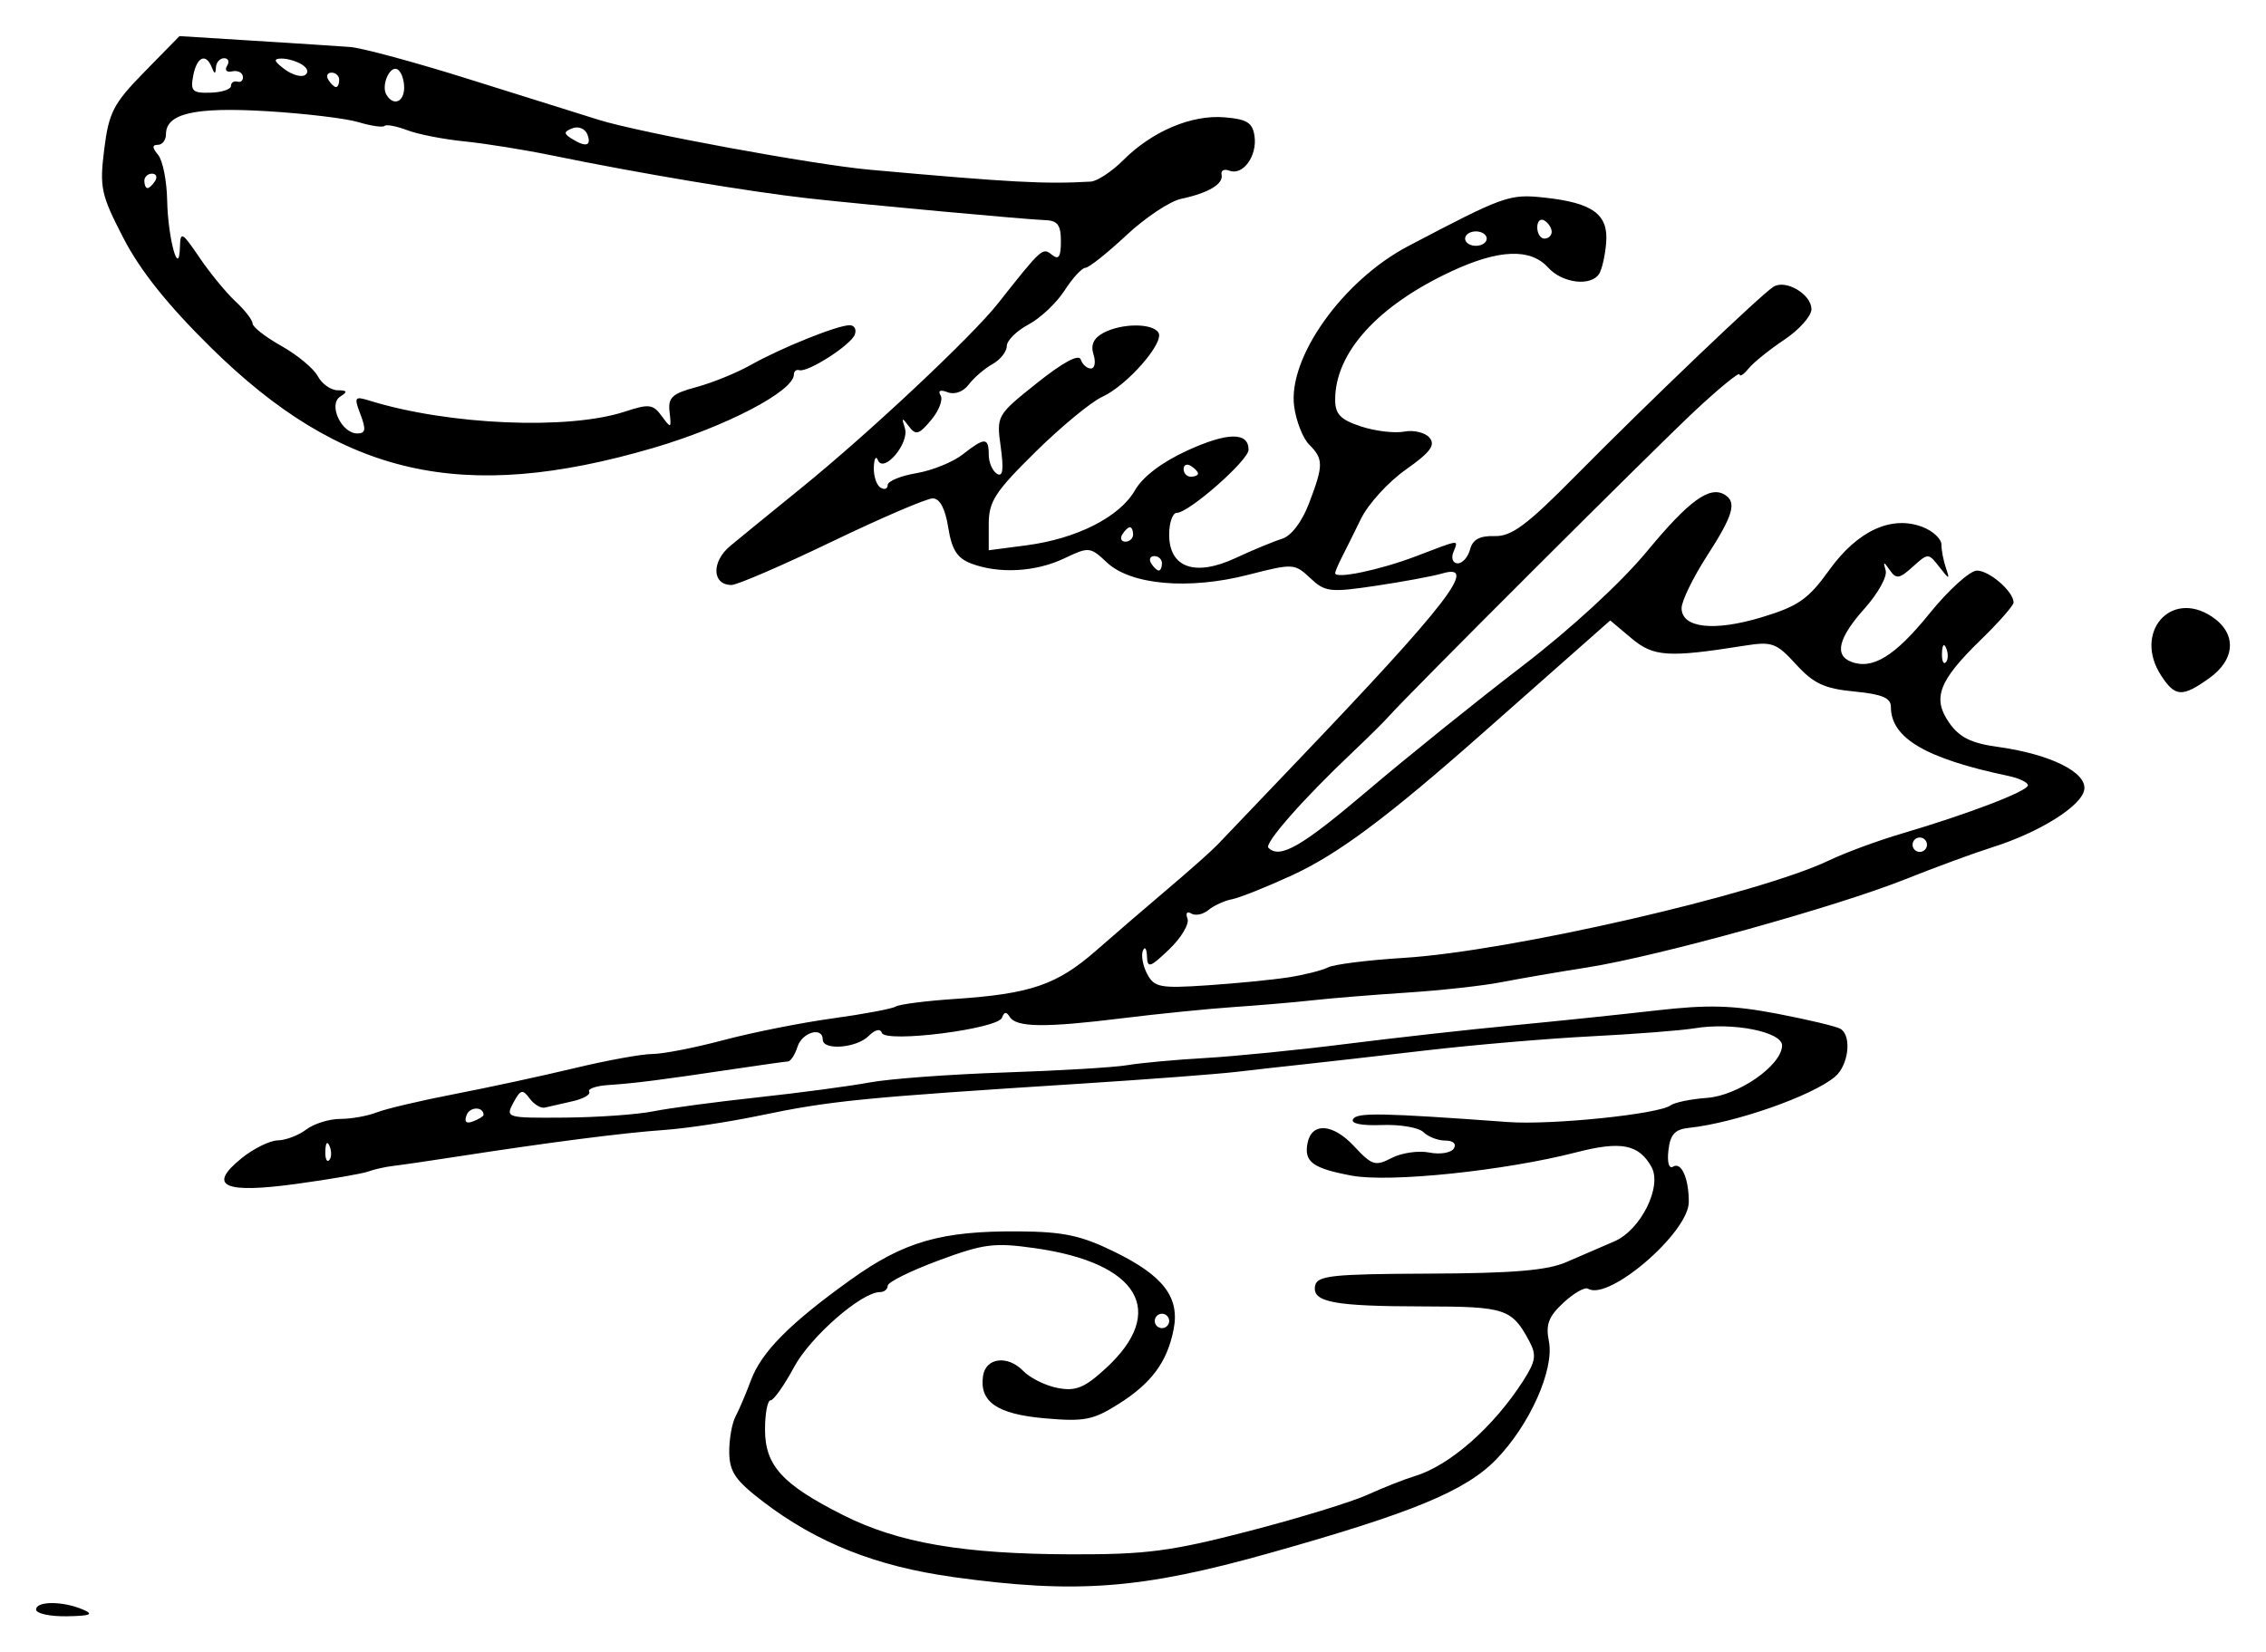 <?xml version="1.0" encoding="UTF-8" standalone="no"?>
<!-- Created with Inkscape (http://www.inkscape.org/) -->

<svg
   xmlns:dc="http://purl.org/dc/elements/1.1/"
   xmlns:cc="http://creativecommons.org/ns#"
   xmlns:rdf="http://www.w3.org/1999/02/22-rdf-syntax-ns#"
   xmlns:svg="http://www.w3.org/2000/svg"
   xmlns="http://www.w3.org/2000/svg"
   xmlns:sodipodi="http://sodipodi.sourceforge.net/DTD/sodipodi-0.dtd"
   xmlns:inkscape="http://www.inkscape.org/namespaces/inkscape"
   width="313.974"
   height="229.002"
   id="svg2"
   version="1.1"
   inkscape:version="0.48.4 r9939"
   sodipodi:docname="159_8.svg">
  <defs
     id="defs4" />
  <sodipodi:namedview
     id="base"
     pagecolor="#ffffff"
     bordercolor="#666666"
     borderopacity="1.0"
     inkscape:pageopacity="0.0"
     inkscape:pageshadow="2"
     inkscape:zoom="0.49497475"
     inkscape:cx="301.35171"
     inkscape:cy="137.62361"
     inkscape:document-units="px"
     inkscape:current-layer="layer1"
     showgrid="false"
     fit-margin-top="5"
     fit-margin-left="5"
     fit-margin-right="5"
     fit-margin-bottom="5"
     inkscape:window-width="1438"
     inkscape:window-height="830"
     inkscape:window-x="0"
     inkscape:window-y="0"
     inkscape:window-maximized="1" />
  <g
     inkscape:label="Layer 1"
     inkscape:groupmode="layer"
     id="layer1"
     transform="translate(-62.839,-365.78)">
    <path
       style="fill:#000000"
       d="m 67.839,588.849 c 0,-1.198 3.711,-1.198 6.5,0 1.549,0.666 1.042,0.875 -2.25,0.93 -2.337,0.039 -4.25,-0.38 -4.25,-0.93 z m 127,-4.522 c -10.559,-1.463 -18.77,-4.718 -26.207,-10.388 -3.883,-2.96 -4.715,-4.161 -4.75,-6.853 -0.023,-1.795 0.37,-4.045 0.874,-5 0.504,-0.955 1.459,-3.199 2.121,-4.986 1.467,-3.956 5.411,-7.935 13.861,-13.984 7.364,-5.271 12.518,-6.753 23.223,-6.679 6.232,0.043 8.655,0.558 13.287,2.824 6.809,3.331 9.091,6.337 8.199,10.798 -0.903,4.514 -3.054,7.416 -7.646,10.315 -3.505,2.213 -4.743,2.451 -10.225,1.968 -6.601,-0.581 -9.066,-2.286 -8.525,-5.895 0.379,-2.526 3.426,-2.886 5.576,-0.659 0.941,0.975 3.087,2.034 4.767,2.353 2.501,0.475 3.703,-0.014 6.632,-2.697 8.619,-7.896 4.666,-14.634 -9.786,-16.68 -5.656,-0.801 -7.087,-0.618 -13.368,1.71 -3.868,1.434 -7.033,3.005 -7.033,3.491 0,0.486 -0.481,0.884 -1.07,0.884 -2.561,0 -9.636,6.177 -11.909,10.398 -1.364,2.531 -2.826,4.602 -3.25,4.602 -0.424,0 -0.771,1.82 -0.771,4.045 0,4.989 2.379,7.603 10.782,11.844 7.68,3.877 16.635,5.417 31.718,5.456 10.349,0.026 13.72,-0.415 24.5,-3.206 6.875,-1.78 14.3,-4.056 16.5,-5.057 2.2,-1.001 5.125,-2.157 6.5,-2.567 4.84,-1.445 10.942,-6.805 15.056,-13.224 1.731,-2.701 1.865,-3.57 0.843,-5.479 -2.415,-4.513 -3.313,-4.81 -14.577,-4.824 -12.569,-0.016 -15.548,-0.581 -15.102,-2.866 0.275,-1.408 2.35,-1.629 15.798,-1.68 11.567,-0.044 16.367,-0.445 18.982,-1.583 1.925,-0.838 4.928,-2.135 6.673,-2.881 3.658,-1.564 6.672,-7.609 5.15,-10.328 -1.757,-3.139 -4.215,-3.617 -10.41,-2.02 -9.928,2.559 -25.862,4.216 -31.108,3.236 -5.417,-1.012 -6.637,-1.906 -6.138,-4.497 0.566,-2.937 3.514,-2.745 6.457,0.421 2.473,2.66 2.934,2.803 5.209,1.623 1.373,-0.712 3.717,-1.051 5.21,-0.752 1.492,0.298 3.02,0.047 3.394,-0.558 0.402,-0.65 -0.081,-1.101 -1.179,-1.101 -1.022,0 -2.383,-0.524 -3.023,-1.164 -0.64,-0.64 -3.234,-1.085 -5.766,-0.989 -2.856,0.108 -4.367,-0.206 -3.983,-0.827 0.574,-0.928 3.94,-0.864 21.512,0.415 5.974,0.435 20.802,-1.088 22.468,-2.307 0.568,-0.415 2.82,-0.882 5.004,-1.037 4.349,-0.309 10.333,-4.445 10.455,-7.227 0.085,-1.924 -6.832,-3.305 -12.131,-2.423 -1.813,0.302 -8.247,0.802 -14.297,1.11 -6.05,0.309 -16.4,1.192 -23,1.964 -6.6,0.771 -14.123,1.629 -16.717,1.905 -2.594,0.276 -6.869,0.755 -9.5,1.063 -2.631,0.308 -12.208,1.035 -21.283,1.616 -30.758,1.967 -34.862,2.374 -44.815,4.451 -4.227,0.882 -10.16,1.775 -13.185,1.985 -5.601,0.389 -15.921,1.715 -28.5,3.662 -3.85,0.596 -7.9,1.188 -9,1.315 -1.1,0.127 -2.675,0.48 -3.5,0.785 -0.825,0.304 -5.27,1.07 -9.877,1.702 -10.154,1.392 -12.443,0.32 -7.623,-3.568 1.65,-1.331 3.9,-2.437 5,-2.457 1.1,-0.02 2.874,-0.697 3.941,-1.505 1.068,-0.808 3.184,-1.468 4.703,-1.468 1.519,0 3.795,-0.407 5.059,-0.904 1.263,-0.497 6.122,-1.642 10.797,-2.544 4.675,-0.902 12.163,-2.521 16.641,-3.596 4.478,-1.076 9.323,-1.956 10.768,-1.956 1.445,0 5.882,-0.866 9.859,-1.925 3.977,-1.059 10.765,-2.41 15.084,-3.004 4.319,-0.594 8.265,-1.335 8.77,-1.647 0.505,-0.312 4.171,-0.784 8.148,-1.048 10.496,-0.698 14.178,-1.953 19.563,-6.669 2.642,-2.314 7.196,-6.233 10.12,-8.708 2.924,-2.475 5.957,-5.175 6.741,-6 0.784,-0.825 5.786,-6.065 11.116,-11.644 20.724,-21.694 25.175,-27.457 20.041,-25.953 -1.293,0.379 -5.439,1.149 -9.214,1.711 -6.354,0.946 -7.029,0.867 -9.087,-1.067 -2.174,-2.042 -2.367,-2.052 -8.615,-0.451 -8.231,2.109 -16.24,1.406 -19.564,-1.717 -2.317,-2.177 -2.487,-2.193 -5.912,-0.56 -3.95,1.884 -9.053,2.166 -12.876,0.713 -1.955,-0.743 -2.698,-1.907 -3.193,-5 -0.423,-2.643 -1.164,-4.031 -2.154,-4.031 -0.83,0 -7.12,2.7 -13.978,6 -6.858,3.3 -13.11,6 -13.894,6 -2.709,0 -2.816,-3.217 -0.179,-5.408 1.385,-1.151 5.847,-4.792 9.914,-8.092 9.316,-7.558 23.542,-20.911 27.168,-25.5 6.109,-7.731 6.192,-7.806 7.484,-6.763 0.944,0.761 1.25,0.305 1.25,-1.864 0,-2.292 -0.454,-2.886 -2.25,-2.939 -2.394,-0.071 -25.214,-2.174 -32.75,-3.017 -8.226,-0.921 -23.496,-3.477 -35.5,-5.944 -3.85,-0.791 -9.329,-1.669 -12.176,-1.952 -2.847,-0.283 -6.397,-0.978 -7.889,-1.545 -1.492,-0.567 -2.909,-0.835 -3.149,-0.595 -0.24,0.24 -1.865,0.006 -3.611,-0.52 -1.746,-0.526 -7.493,-1.213 -12.771,-1.526 -9.948,-0.59 -13.904,0.32 -13.904,3.201 0,0.806 -0.505,1.465 -1.122,1.465 -0.813,0 -0.804,0.384 0.034,1.394 0.636,0.767 1.199,3.579 1.251,6.25 0.103,5.329 1.654,10.982 1.774,6.467 0.057,-2.164 0.312,-2.022 2.697,1.5 1.448,2.139 3.698,4.881 5,6.092 1.302,1.211 2.367,2.591 2.367,3.066 0,0.475 1.799,1.875 3.999,3.111 2.199,1.236 4.465,3.119 5.035,4.184 0.57,1.065 1.808,1.944 2.751,1.952 1.34,0.012 1.419,0.203 0.362,0.873 -1.704,1.08 0.16,5.112 2.364,5.112 1.141,0 1.233,-0.545 0.443,-2.622 -0.925,-2.434 -0.834,-2.572 1.275,-1.918 10.914,3.382 27.543,4.092 35.368,1.509 3.331,-1.099 3.885,-1.031 5.099,0.63 1.281,1.752 1.346,1.72 1.083,-0.543 -0.237,-2.044 0.323,-2.569 3.721,-3.484 2.2,-0.593 5.575,-1.965 7.5,-3.051 4.211,-2.374 12.028,-5.519 13.719,-5.52 0.67,-4.5e-4 0.994,0.585 0.719,1.302 -0.56,1.46 -6.524,5.282 -7.687,4.926 -0.412,-0.126 -0.75,0.144 -0.75,0.601 0,2.312 -9.454,7.244 -19.536,10.192 -26.41,7.723 -43.126,3.923 -61.238,-13.924 -5.987,-5.899 -9.79,-10.657 -12.116,-15.157 -3.124,-6.044 -3.333,-7.011 -2.668,-12.328 0.641,-5.127 1.262,-6.323 5.574,-10.726 l 4.853,-4.956 10.315,0.644 c 5.673,0.354 11.665,0.743 13.315,0.865 1.65,0.122 9.075,2.132 16.5,4.467 7.425,2.335 15.525,4.873 18,5.641 5.802,1.798 29.736,6.203 37.5,6.901 19.649,1.766 24.271,2.015 30.631,1.647 0.897,-0.052 2.922,-1.387 4.5,-2.966 4.003,-4.007 9.456,-6.319 14.018,-5.945 3.144,0.258 3.91,0.739 4.177,2.621 0.389,2.746 -1.609,5.492 -3.475,4.776 -0.73,-0.28 -1.221,-0.034 -1.09,0.548 0.291,1.291 -1.815,2.551 -5.598,3.352 -1.56,0.33 -4.982,2.607 -7.604,5.06 -2.622,2.453 -5.171,4.477 -5.664,4.498 -0.493,0.021 -1.796,1.441 -2.896,3.156 -1.1,1.714 -3.35,3.835 -5,4.711 -1.65,0.877 -3,2.22 -3,2.985 0,0.765 -0.893,1.89 -1.985,2.5 -1.092,0.61 -2.566,1.878 -3.277,2.817 -0.766,1.012 -1.96,1.452 -2.929,1.08 -1.021,-0.392 -1.389,-0.227 -0.978,0.438 0.362,0.586 -0.23,2.125 -1.316,3.42 -1.703,2.031 -2.127,2.148 -3.089,0.854 -0.944,-1.271 -1.027,-1.229 -0.543,0.273 0.668,2.071 -2.955,6.346 -3.742,4.415 -0.266,-0.653 -0.519,-0.202 -0.562,1.003 -0.043,1.205 0.371,2.469 0.921,2.809 0.55,0.34 1,0.181 1,-0.353 0,-0.534 1.787,-1.273 3.971,-1.642 2.184,-0.369 5.067,-1.534 6.408,-2.588 3.058,-2.405 3.622,-2.402 3.622,0.024 0,1.068 0.511,2.257 1.135,2.642 0.813,0.502 0.964,-0.545 0.531,-3.691 -0.601,-4.372 -0.578,-4.413 5.032,-8.892 3.593,-2.868 5.787,-4.046 6.052,-3.25 0.229,0.687 0.859,1.249 1.4,1.249 0.541,0 0.707,-0.873 0.369,-1.939 -0.422,-1.33 0.007,-2.272 1.367,-3 2.524,-1.351 6.805,-1.37 7.63,-0.034 0.858,1.388 -4.349,7.33 -7.799,8.902 -1.531,0.697 -5.693,4.135 -9.25,7.64 -5.594,5.512 -6.467,6.862 -6.467,9.996 l 0,3.623 5.25,-0.689 c 6.943,-0.911 12.884,-3.924 14.997,-7.605 1.089,-1.898 3.738,-3.913 7.273,-5.531 5.564,-2.547 8.48,-2.583 8.48,-0.105 0,1.467 -8.273,8.743 -9.94,8.743 -0.583,0 -1.06,1.36 -1.06,3.021 0,4.592 3.586,5.858 9.196,3.245 2.367,-1.103 5.261,-2.301 6.429,-2.663 1.294,-0.401 2.76,-2.323 3.75,-4.914 2.02,-5.289 2.023,-6.149 0.026,-8.145 -0.879,-0.879 -1.818,-3.274 -2.086,-5.321 -0.879,-6.723 6.741,-17.425 15.794,-22.181 13.347,-7.013 14.024,-7.254 18.888,-6.731 6.673,0.717 8.867,2.312 8.557,6.22 -0.138,1.744 -0.571,3.688 -0.962,4.32 -1.123,1.818 -5.11,1.339 -7.092,-0.851 -2.442,-2.699 -6.821,-2.529 -13.366,0.517 -10.237,4.765 -16.134,11.274 -16.134,17.806 0,2.005 0.732,2.763 3.575,3.701 1.966,0.649 4.663,0.972 5.994,0.717 1.33,-0.254 2.911,0.131 3.513,0.856 0.846,1.02 0.099,2.02 -3.294,4.412 -2.414,1.701 -5.203,4.758 -6.199,6.791 -0.996,2.034 -2.21,4.479 -2.699,5.435 -0.489,0.955 -0.889,1.909 -0.889,2.119 0,0.859 6.158,-0.424 11.16,-2.325 6.37,-2.421 5.909,-2.374 5.201,-0.53 -0.317,0.825 -0.035,1.5 0.625,1.5 0.66,0 1.428,-0.869 1.705,-1.93 0.359,-1.374 1.339,-1.907 3.396,-1.848 2.349,0.067 4.447,-1.493 11.191,-8.32 10.043,-10.166 25.772,-25.197 27.457,-26.239 1.709,-1.056 5.265,1.056 5.257,3.122 -0.004,0.943 -1.691,2.84 -3.75,4.214 -2.059,1.375 -4.291,3.175 -4.961,4 -0.67,0.825 -1.232,1.19 -1.25,0.81 -0.018,-0.38 -2.776,1.87 -6.13,5 -5.622,5.245 -39.984,39.55 -42.503,42.431 -0.606,0.693 -2.856,2.918 -5,4.946 -6.791,6.42 -12.255,12.625 -11.65,13.23 1.592,1.592 4.58,-0.129 13.751,-7.922 5.5,-4.674 15.101,-12.406 21.336,-17.182 6.782,-5.196 13.755,-11.61 17.357,-15.964 5.839,-7.059 8.707,-9.144 10.799,-7.852 1.688,1.043 1.164,2.833 -2.491,8.506 -1.925,2.988 -3.5,6.227 -3.5,7.197 0,2.768 4.476,3.278 11.116,1.268 5.057,-1.531 6.438,-2.497 9.335,-6.529 3.912,-5.446 8.607,-7.625 12.906,-5.991 1.454,0.553 2.644,1.655 2.644,2.448 0,0.794 0.286,2.267 0.635,3.275 0.559,1.613 0.45,1.595 -0.91,-0.155 -1.531,-1.969 -1.563,-1.97 -3.696,-0.04 -1.845,1.669 -2.296,1.739 -3.166,0.487 -0.881,-1.267 -0.958,-1.262 -0.584,0.04 0.237,0.825 -1.079,3.189 -2.924,5.253 -3.624,4.053 -4.231,6.474 -1.853,7.386 2.953,1.133 6.07,-0.787 10.827,-6.668 2.656,-3.284 5.624,-5.971 6.595,-5.971 1.728,0 5.075,2.913 5.075,4.418 0,0.418 -2.038,2.741 -4.529,5.162 -5.867,5.702 -6.782,8.128 -4.361,11.554 1.397,1.977 3.049,2.797 6.626,3.285 7.279,0.995 12.419,3.517 12.061,5.92 -0.339,2.276 -6.189,5.945 -12.797,8.025 -2.475,0.779 -7.875,2.765 -12,4.412 -9.583,3.827 -34.274,10.679 -44,12.21 -4.125,0.649 -9.525,1.577 -12,2.062 -2.475,0.485 -8.325,1.131 -13,1.435 -4.675,0.305 -10.525,0.78 -13,1.056 -2.475,0.276 -7.425,0.702 -11,0.945 -3.575,0.243 -10.55,0.944 -15.5,1.557 -10.687,1.324 -14.685,1.275 -15.59,-0.189 -0.465,-0.752 -0.788,-0.722 -1.062,0.101 -0.524,1.573 -16.178,3.555 -16.66,2.11 -0.21,-0.631 -0.942,-0.455 -1.84,0.443 -1.673,1.673 -6.348,2.035 -6.348,0.491 0,-1.841 -2.857,-1.025 -3.5,1 -0.349,1.1 -0.942,2.015 -1.317,2.033 -0.375,0.018 -3.833,0.504 -7.683,1.079 -9.983,1.492 -13.569,1.949 -17.155,2.182 -1.735,0.113 -2.954,0.53 -2.709,0.926 0.245,0.396 -0.81,0.998 -2.345,1.337 -1.535,0.339 -3.241,0.729 -3.791,0.867 -0.55,0.138 -1.503,-0.433 -2.118,-1.268 -0.971,-1.318 -1.268,-1.239 -2.252,0.601 -1.113,2.081 -0.986,2.117 7.118,2.056 4.539,-0.034 10.052,-0.424 12.252,-0.867 2.2,-0.442 8.725,-1.315 14.5,-1.94 5.775,-0.625 12.75,-1.554 15.5,-2.064 2.75,-0.511 11.167,-1.133 18.704,-1.382 7.537,-0.249 15.187,-0.706 17,-1.015 1.813,-0.309 6.671,-0.755 10.796,-0.991 4.125,-0.236 12.9,-1.112 19.5,-1.946 6.6,-0.834 16.95,-1.989 23,-2.566 6.05,-0.578 15.05,-1.514 20,-2.081 7.175,-0.822 10.577,-0.728 16.775,0.46 4.276,0.82 8.214,1.762 8.75,2.093 1.588,0.981 1.112,5.059 -0.775,6.642 -3.183,2.669 -13.887,6.411 -20.25,7.08 -1.929,0.203 -2.575,0.915 -2.827,3.119 -0.191,1.667 0.078,2.606 0.645,2.256 1.148,-0.71 2.181,1.605 2.181,4.888 0,4.223 -11.104,13.79 -13.958,12.026 -0.435,-0.269 -1.966,0.601 -3.403,1.933 -2.07,1.918 -2.491,3.032 -2.025,5.36 0.78,3.901 -2.656,11.597 -7.311,16.376 -4.252,4.364 -11.56,7.387 -31.302,12.945 -17.874,5.032 -26.855,5.714 -44,3.339 z m 30,-35.478 c 0,-0.55 -0.45,-1 -1,-1 -0.55,0 -1,0.45 -1,1 0,0.55 0.45,1 1,1 0.55,0 1,-0.45 1,-1 z m -116.317,-24.188 c -0.319,-0.798 -0.556,-0.561 -0.604,0.604 -0.043,1.054 0.193,1.645 0.525,1.312 0.332,-0.332 0.368,-1.195 0.079,-1.917 z m 21.317,-4.36 c 0,-1.181 -1.891,-1.179 -2.344,0.003 -0.369,0.963 -0.071,1.258 0.895,0.887 0.797,-0.306 1.449,-0.707 1.449,-0.89 z m 111.5,-19.066 c 2.2,-0.34 4.675,-0.962 5.5,-1.383 0.825,-0.421 5.55,-1.015 10.5,-1.32 14.703,-0.907 49.116,-8.806 59.015,-13.545 2.192,-1.05 6.685,-2.705 9.985,-3.679 9.202,-2.715 17.469,-5.878 17.485,-6.69 0.008,-0.402 -1.223,-0.991 -2.735,-1.308 -11.413,-2.396 -16.25,-5.241 -16.25,-9.556 0,-1.253 -1.222,-1.768 -5.076,-2.138 -4.124,-0.396 -5.635,-1.1 -8.057,-3.751 -2.735,-2.995 -3.326,-3.209 -7.174,-2.597 -10.557,1.677 -12.585,1.544 -15.644,-1.03 l -2.936,-2.471 -5.424,4.791 c -2.983,2.635 -8.478,7.491 -12.21,10.791 -13.199,11.668 -20.052,16.785 -26.411,19.718 -3.538,1.632 -7.296,3.133 -8.352,3.337 -1.056,0.203 -2.529,0.876 -3.274,1.494 -0.745,0.618 -1.819,0.837 -2.387,0.486 -0.581,-0.359 -0.807,-0.052 -0.518,0.702 0.283,0.737 -0.847,2.645 -2.511,4.239 -2.687,2.575 -3.035,2.682 -3.105,0.962 -0.043,-1.065 -0.298,-1.4 -0.565,-0.743 -0.267,0.657 0.006,2.113 0.606,3.236 0.986,1.842 1.798,1.994 8.315,1.557 3.972,-0.266 9.023,-0.762 11.223,-1.102 z m 88.5,-18.386 c 0,-0.55 -0.45,-1 -1,-1 -0.55,0 -1,0.45 -1,1 0,0.55 0.45,1 1,1 0.55,0 1,-0.45 1,-1 z m 2.683,-27.188 c -0.319,-0.798 -0.556,-0.561 -0.604,0.604 -0.043,1.054 0.193,1.645 0.525,1.312 0.332,-0.332 0.368,-1.195 0.079,-1.917 z m -108.683,-11.812 c 0,-0.55 -0.477,-1 -1.059,-1 -0.582,0 -0.781,0.45 -0.441,1 0.34,0.55 0.816,1 1.059,1 0.243,0 0.441,-0.45 0.441,-1 z m -4,-4 c 0,-0.55 -0.198,-1 -0.441,-1 -0.243,0 -0.719,0.45 -1.059,1 -0.34,0.55 -0.141,1 0.441,1 0.582,0 1.059,-0.45 1.059,-1 z m 9,-8.441 c 0,-0.243 -0.45,-0.719 -1,-1.059 -0.55,-0.34 -1,-0.141 -1,0.441 0,0.582 0.45,1.059 1,1.059 0.55,0 1,-0.198 1,-0.441 z m 40,-32.559 c 0,-0.55 -0.675,-1 -1.5,-1 -0.825,0 -1.5,0.45 -1.5,1 0,0.55 0.675,1 1.5,1 0.825,0 1.5,-0.45 1.5,-1 z m 9,-0.941 c 0,-0.518 -0.45,-1.219 -1,-1.559 -0.55,-0.34 -1,0.084 -1,0.941 0,0.857 0.45,1.559 1,1.559 0.55,0 1,-0.423 1,-0.941 z m -193.5,-7.059 c 0.34,-0.55 0.141,-1 -0.441,-1 -0.582,0 -1.059,0.45 -1.059,1 0,0.55 0.198,1 0.441,1 0.243,0 0.719,-0.45 1.059,-1 z m 59.886,-6.437 c -0.303,-0.79 -1.227,-1.178 -2.052,-0.861 -1.221,0.469 -1.252,0.734 -0.167,1.422 1.994,1.264 2.838,1.051 2.22,-0.561 z m -25.386,-6.504 c 0,-1.068 -0.403,-2.19 -0.895,-2.494 -1.075,-0.664 -2.348,2.233 -1.549,3.525 0.985,1.594 2.444,0.979 2.444,-1.031 z m -24,-0.211 c 0,-0.466 0.405,-0.735 0.9,-0.598 0.495,0.138 0.833,-0.197 0.75,-0.743 -0.083,-0.546 -0.758,-0.854 -1.5,-0.683 -0.746,0.171 -1.055,-0.167 -0.691,-0.757 0.363,-0.587 0.183,-1.067 -0.4,-1.067 -0.582,0 -1.095,0.562 -1.138,1.25 -0.063,1 -0.18,1 -0.583,0 -0.814,-2.016 -2.068,-1.441 -2.569,1.179 -0.406,2.125 -0.108,2.419 2.383,2.348 1.566,-0.044 2.848,-0.462 2.848,-0.929 z m 15,-0.848 c 0,-0.55 -0.477,-1 -1.059,-1 -0.582,0 -0.781,0.45 -0.441,1 0.34,0.55 0.816,1 1.059,1 0.243,0 0.441,-0.45 0.441,-1 z m -5.143,-2.11 c -0.746,-0.473 -2.032,-0.852 -2.857,-0.843 -1.154,0.013 -1.062,0.348 0.397,1.453 1.044,0.79 2.329,1.169 2.857,0.843 0.553,-0.342 0.385,-0.957 -0.397,-1.453 z m 257.594,84.674 c -3.875,-5.914 1.255,-11.953 6.972,-8.207 3.522,2.308 3.384,5.933 -0.327,8.575 -3.731,2.657 -4.699,2.603 -6.645,-0.367 z"
       id="path3738"
       inkscape:connector-curvature="0" />
  </g>
</svg>

